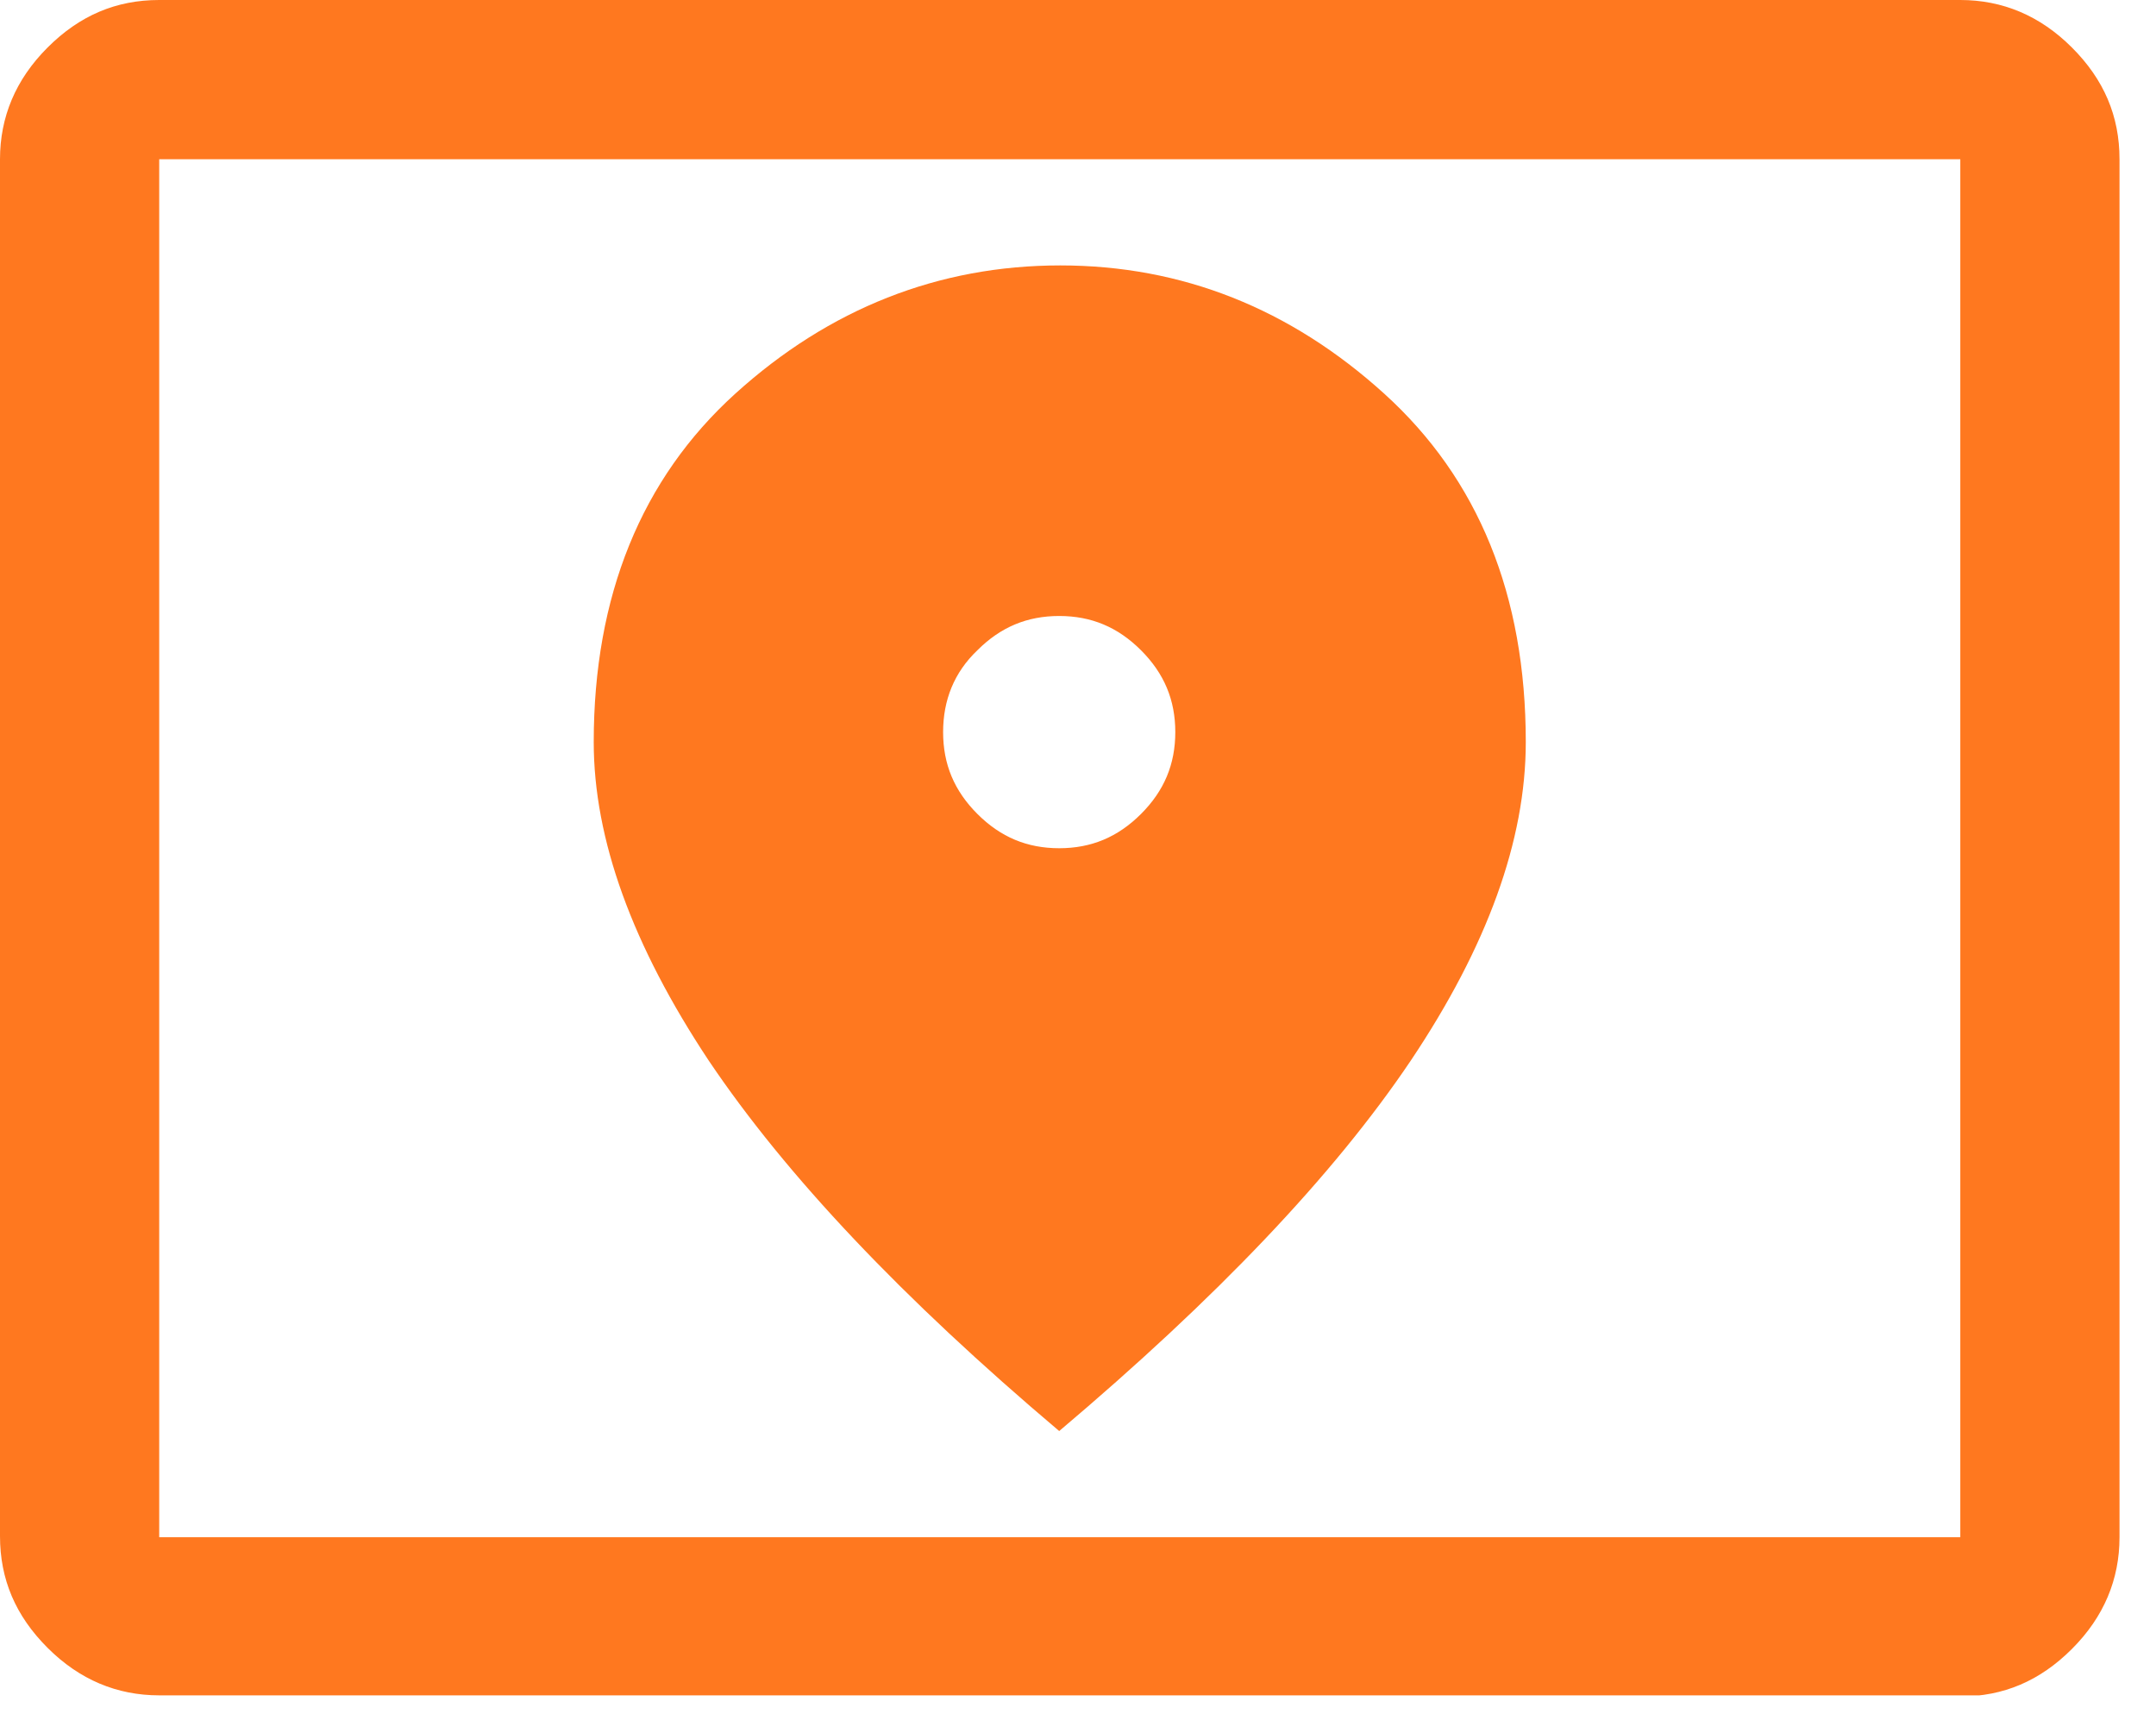 <?xml version="1.0" encoding="utf-8"?>
<svg xmlns="http://www.w3.org/2000/svg" width="39" height="31" viewBox="0 0 39 31" fill="none">
<g clip-path="url(#clip0_446_158)">
<path d="M19.16 25.88C22 23.48 24.12 21.26 25.52 19.18C26.9 17.12 27.6 15.2 27.6 13.42C27.6 10.76 26.74 8.66 25.04 7.12C23.34 5.58 21.38 4.8 19.18 4.8C16.98 4.8 15 5.58 13.3 7.12C11.6 8.66 10.74 10.78 10.74 13.42C10.74 15.18 11.44 17.1 12.82 19.18C14.22 21.26 16.32 23.48 19.16 25.88ZM19.16 15.34C18.58 15.34 18.1 15.14 17.68 14.72C17.26 14.3 17.06 13.82 17.06 13.24C17.06 12.66 17.26 12.16 17.68 11.76C18.1 11.34 18.58 11.14 19.16 11.14C19.74 11.14 20.22 11.34 20.64 11.76C21.06 12.18 21.26 12.66 21.26 13.24C21.26 13.82 21.06 14.3 20.64 14.72C20.22 15.14 19.74 15.34 19.16 15.34ZM2.88 30.66C2.12 30.66 1.44 30.38 0.86 29.8C0.28 29.22 0 28.56 0 27.78V2.88C0 2.12 0.28 1.44 0.86 0.86C1.44 0.28 2.1 0 2.88 0H35.46C36.22 0 36.9 0.28 37.48 0.86C38.06 1.44 38.34 2.1 38.34 2.88V27.8C38.34 28.56 38.06 29.24 37.48 29.82C36.9 30.4 36.24 30.68 35.46 30.68H2.88V30.66ZM2.88 27.8H35.46V2.88H2.88V27.8Z" fill="#FF781F"/>
</g>
<defs>
<clipPath id="clip0_446_158">
<rect width="38.34" height="30.66" fill="white"/>
</clipPath>
</defs>
</svg>